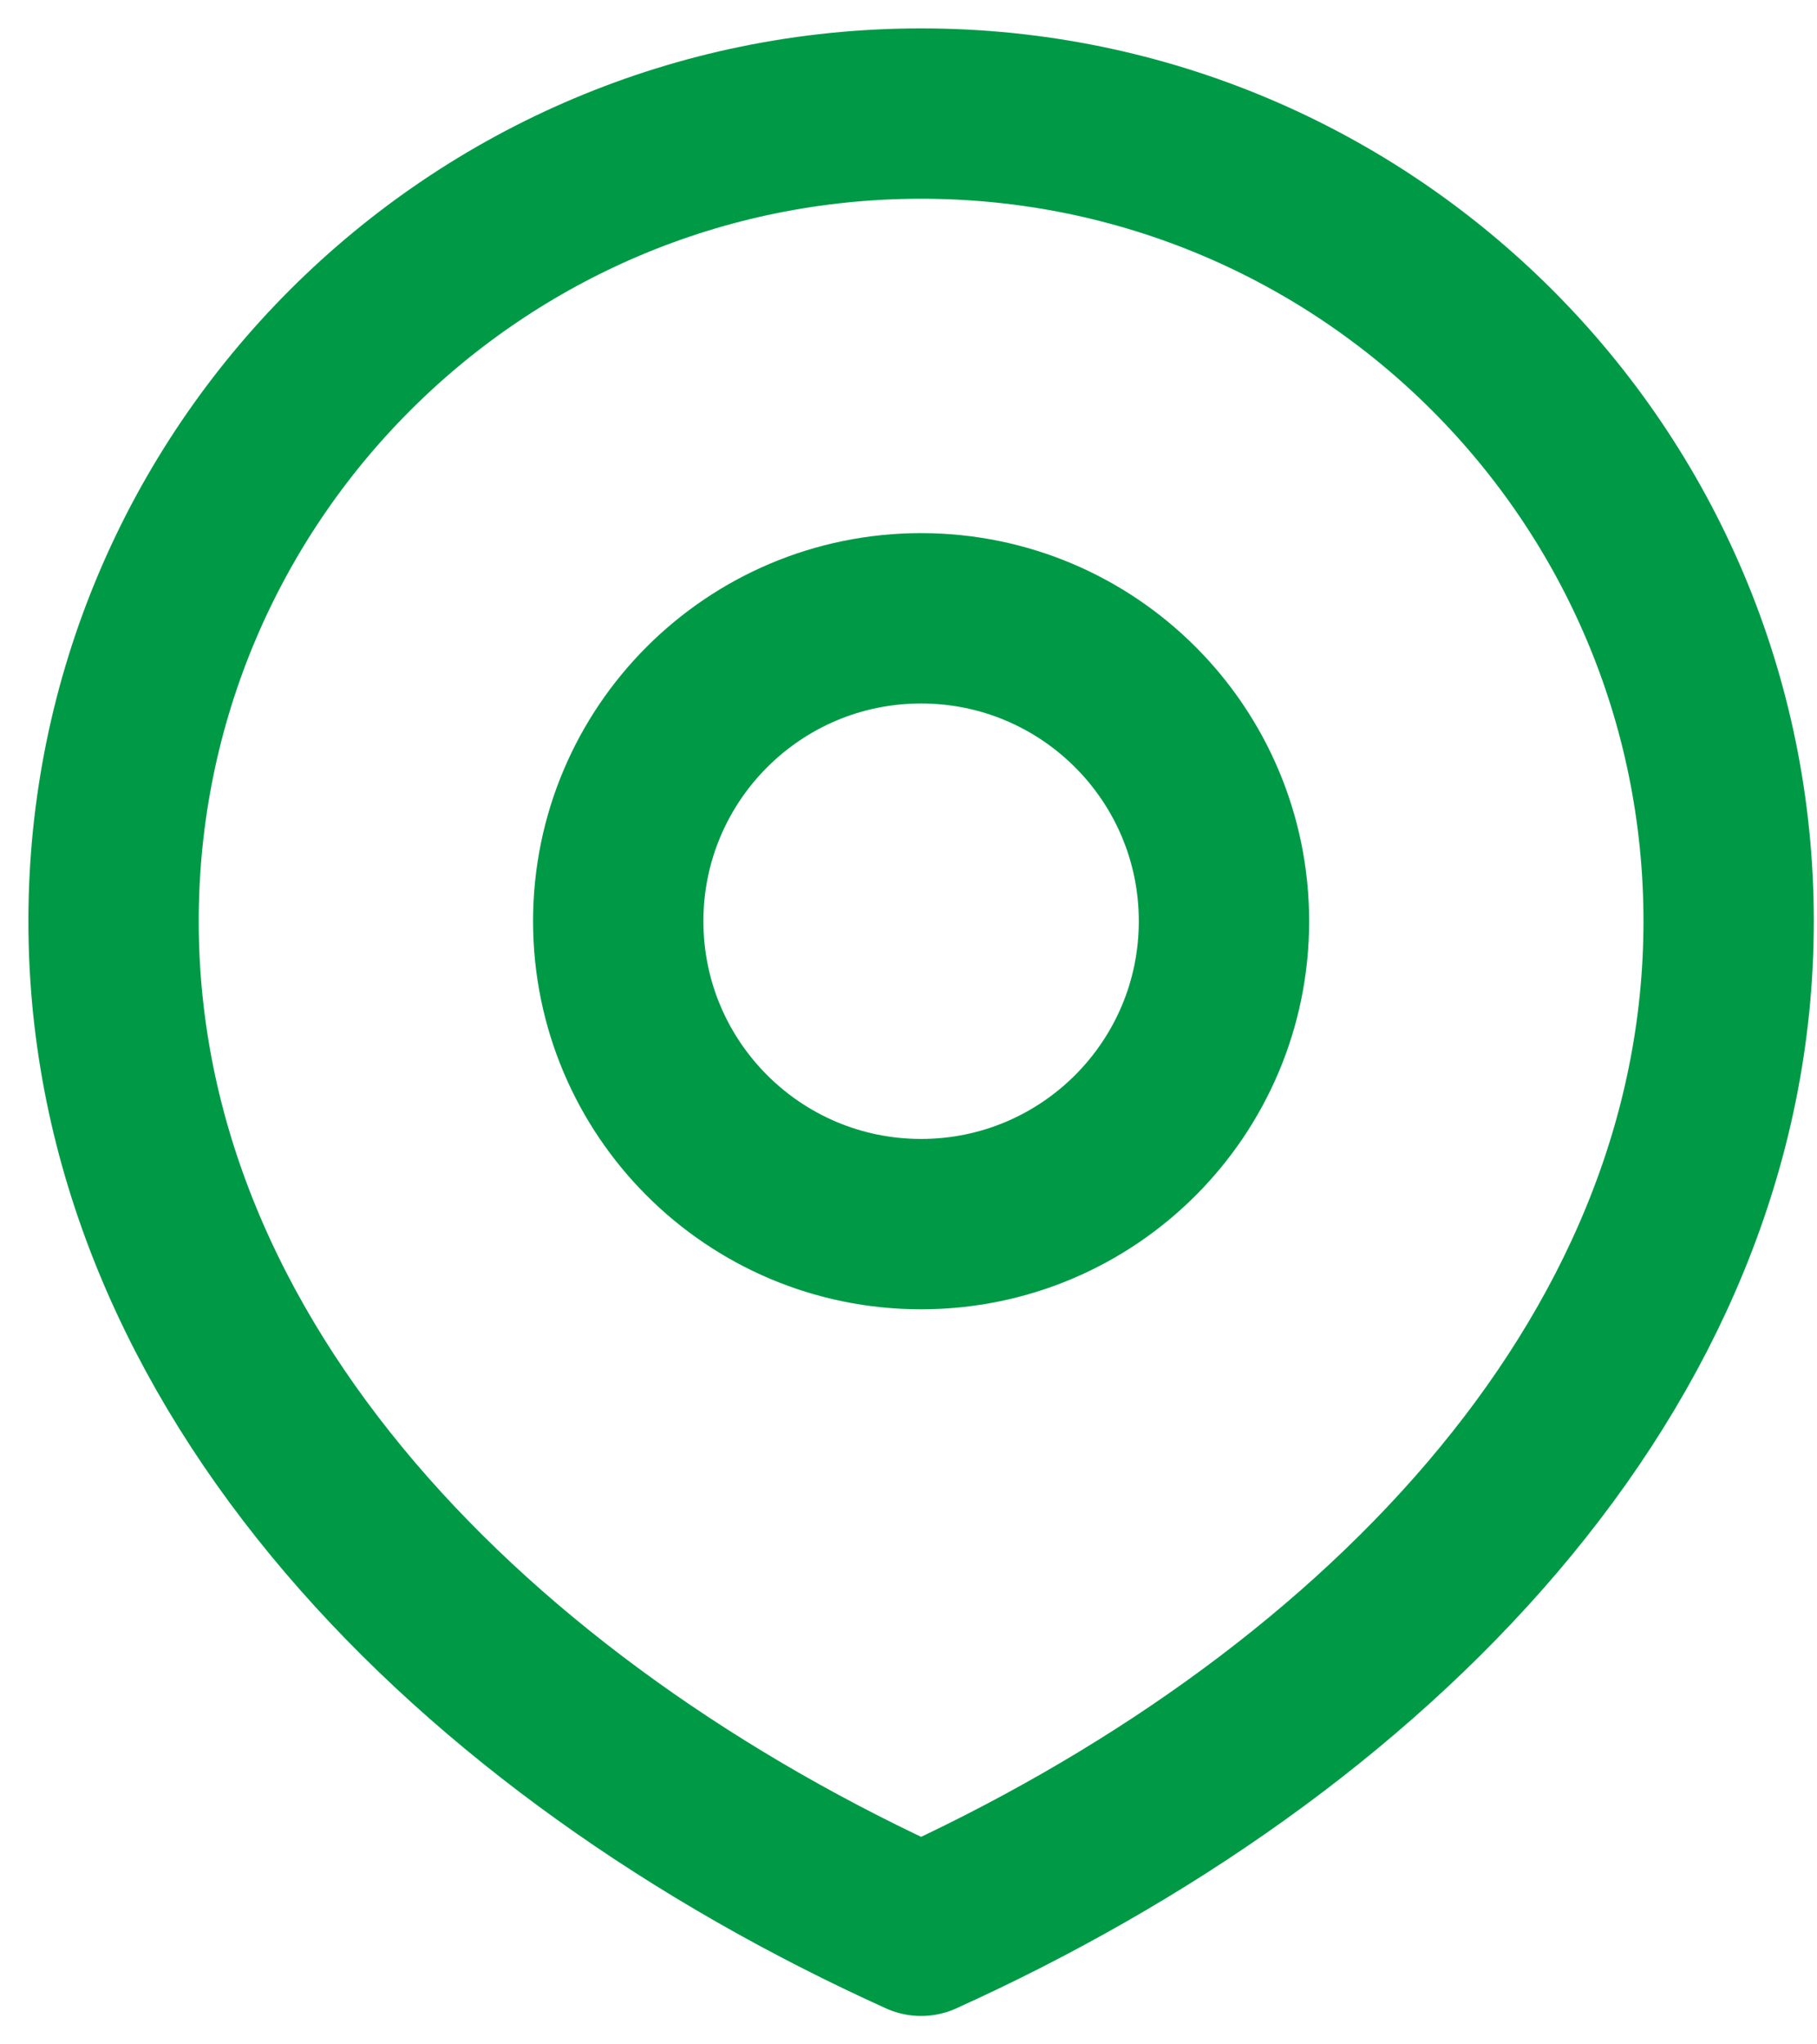 <svg width="16" height="18" viewBox="0 0 16 18" fill="none" xmlns="http://www.w3.org/2000/svg">
<path d="M8.111 10.778C9.584 10.778 10.778 9.584 10.778 8.111C10.778 6.638 9.584 5.444 8.111 5.444C6.638 5.444 5.444 6.638 5.444 8.111C5.444 9.584 6.638 10.778 8.111 10.778Z" stroke="#009A47" stroke-width="1.5" stroke-linecap="round" stroke-linejoin="round"/>
<path d="M8.111 17C12.039 15.222 15.222 12.039 15.222 8.111C15.222 4.184 12.039 1 8.111 1C4.184 1 1 4.184 1 8.111C1 12.039 4.184 15.222 8.111 17Z" stroke="#009A47" stroke-width="1.5" stroke-linecap="round" stroke-linejoin="round"/>
</svg>
